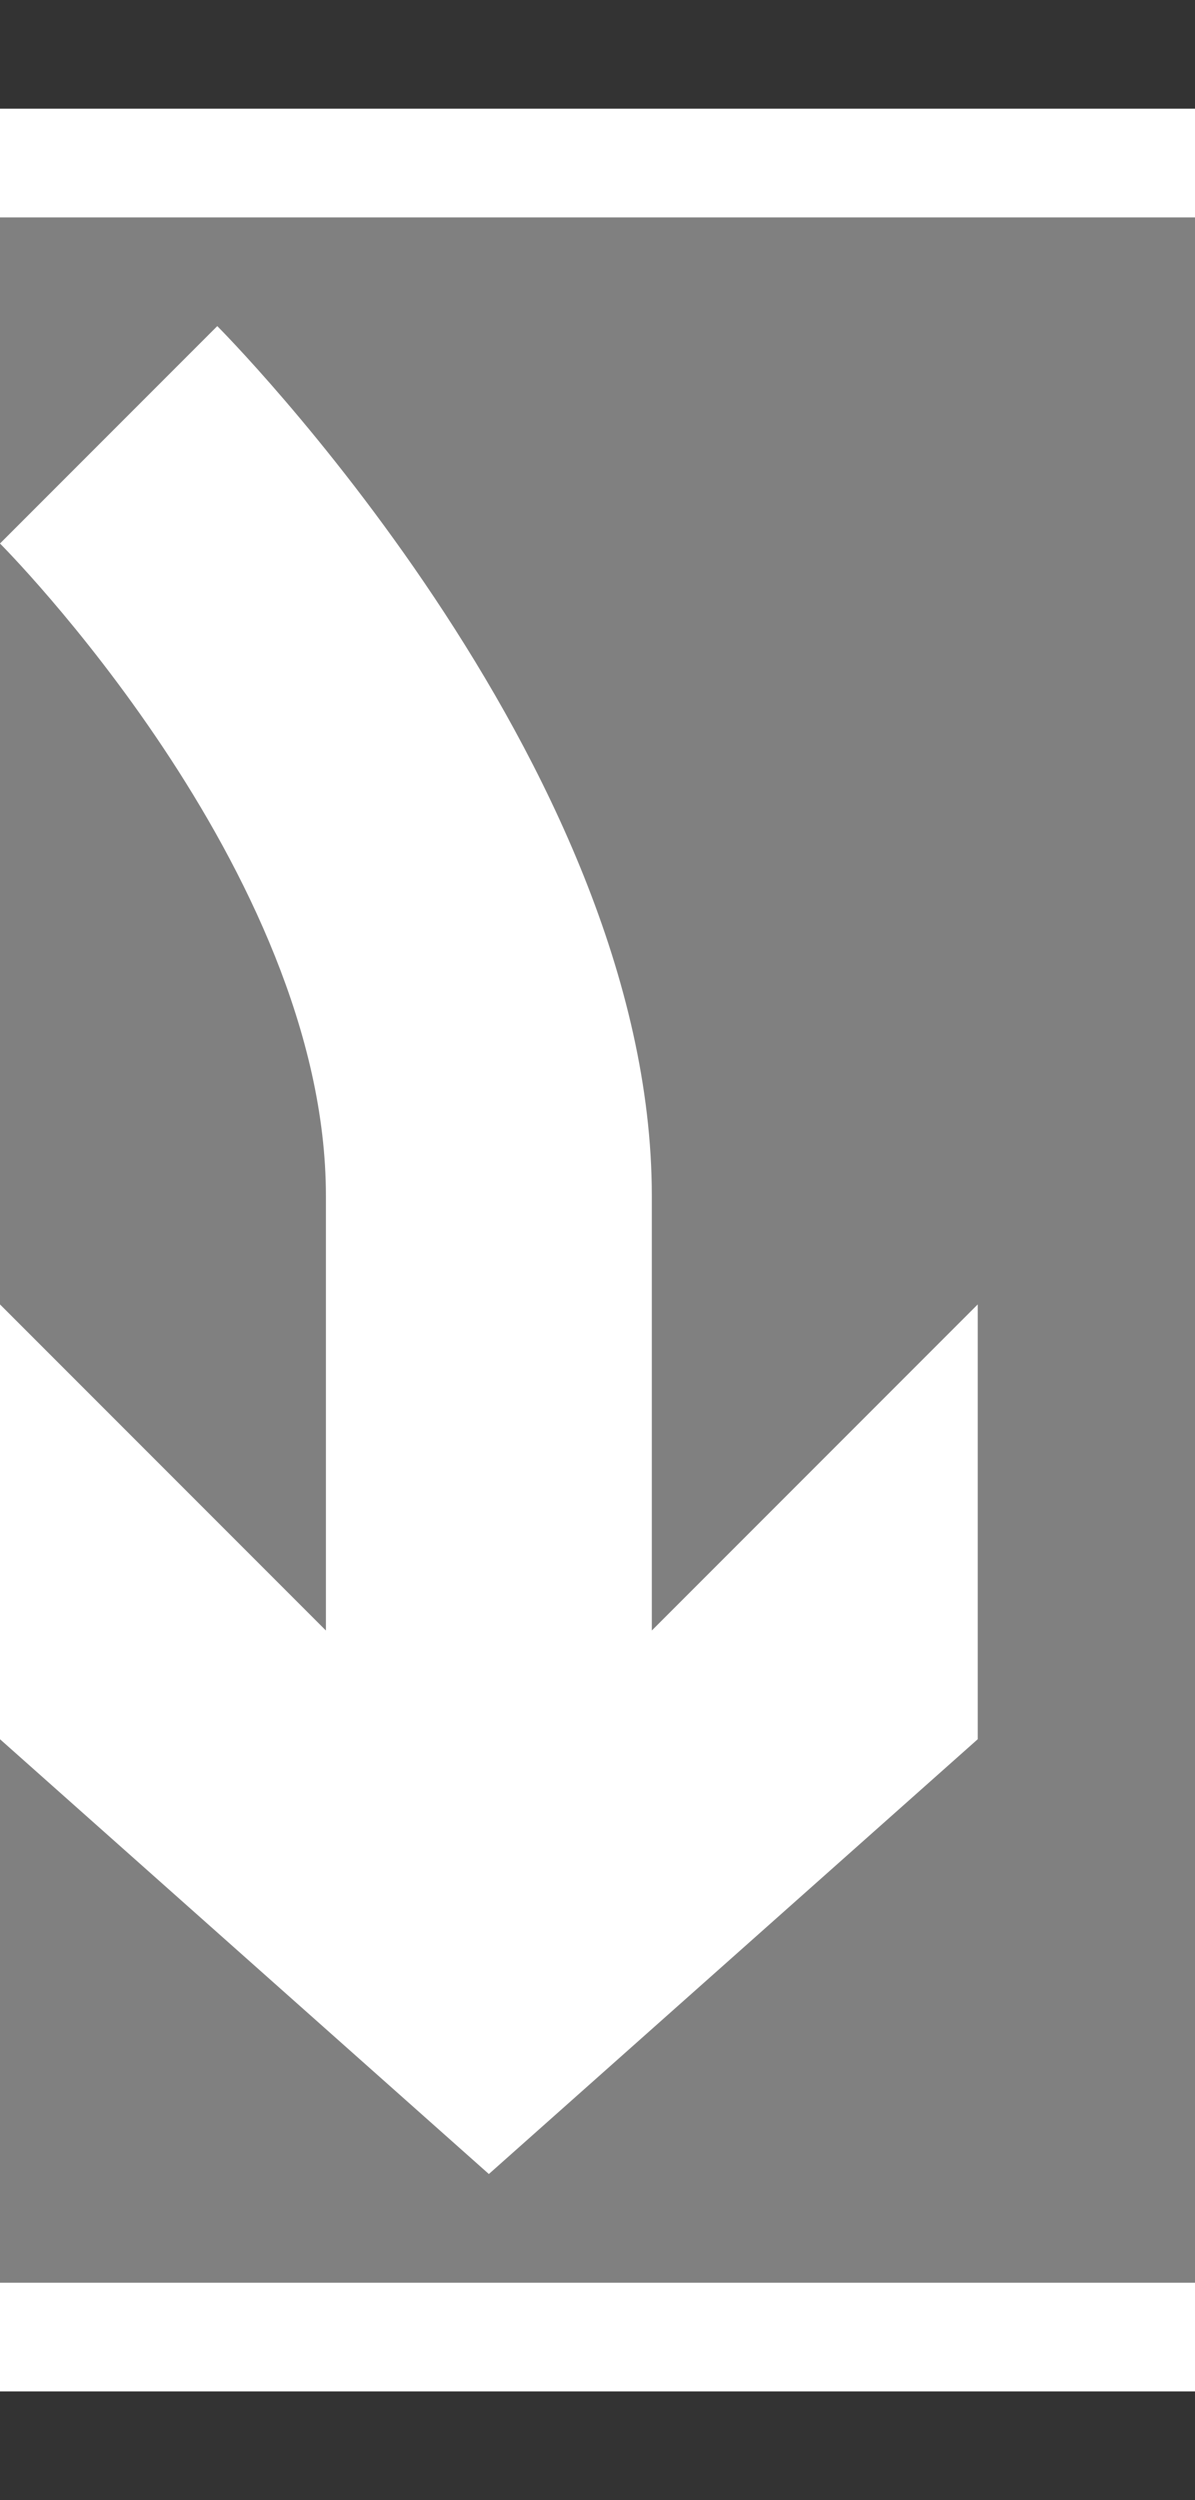 <svg enable-background="new 0 0 11 23" viewBox="0 0 11 23" xmlns="http://www.w3.org/2000/svg"><rect x="0" y="0" width="11" height="23" fill="#333333" stroke="none"/><path d="m0 0h11v23h-11z" fill="none"/><path d="m0 1h11v21h-11z" fill="#fff"/><path d="m0 2h11v19h-11z" fill="#808080"/><path d="m9 16v-4l-3 3s0 0 0-4-4-8-4-8l-2 2s3 3 3 6 0 4 0 4l-3-3v4l4.5 4" fill="#fff"/></svg>